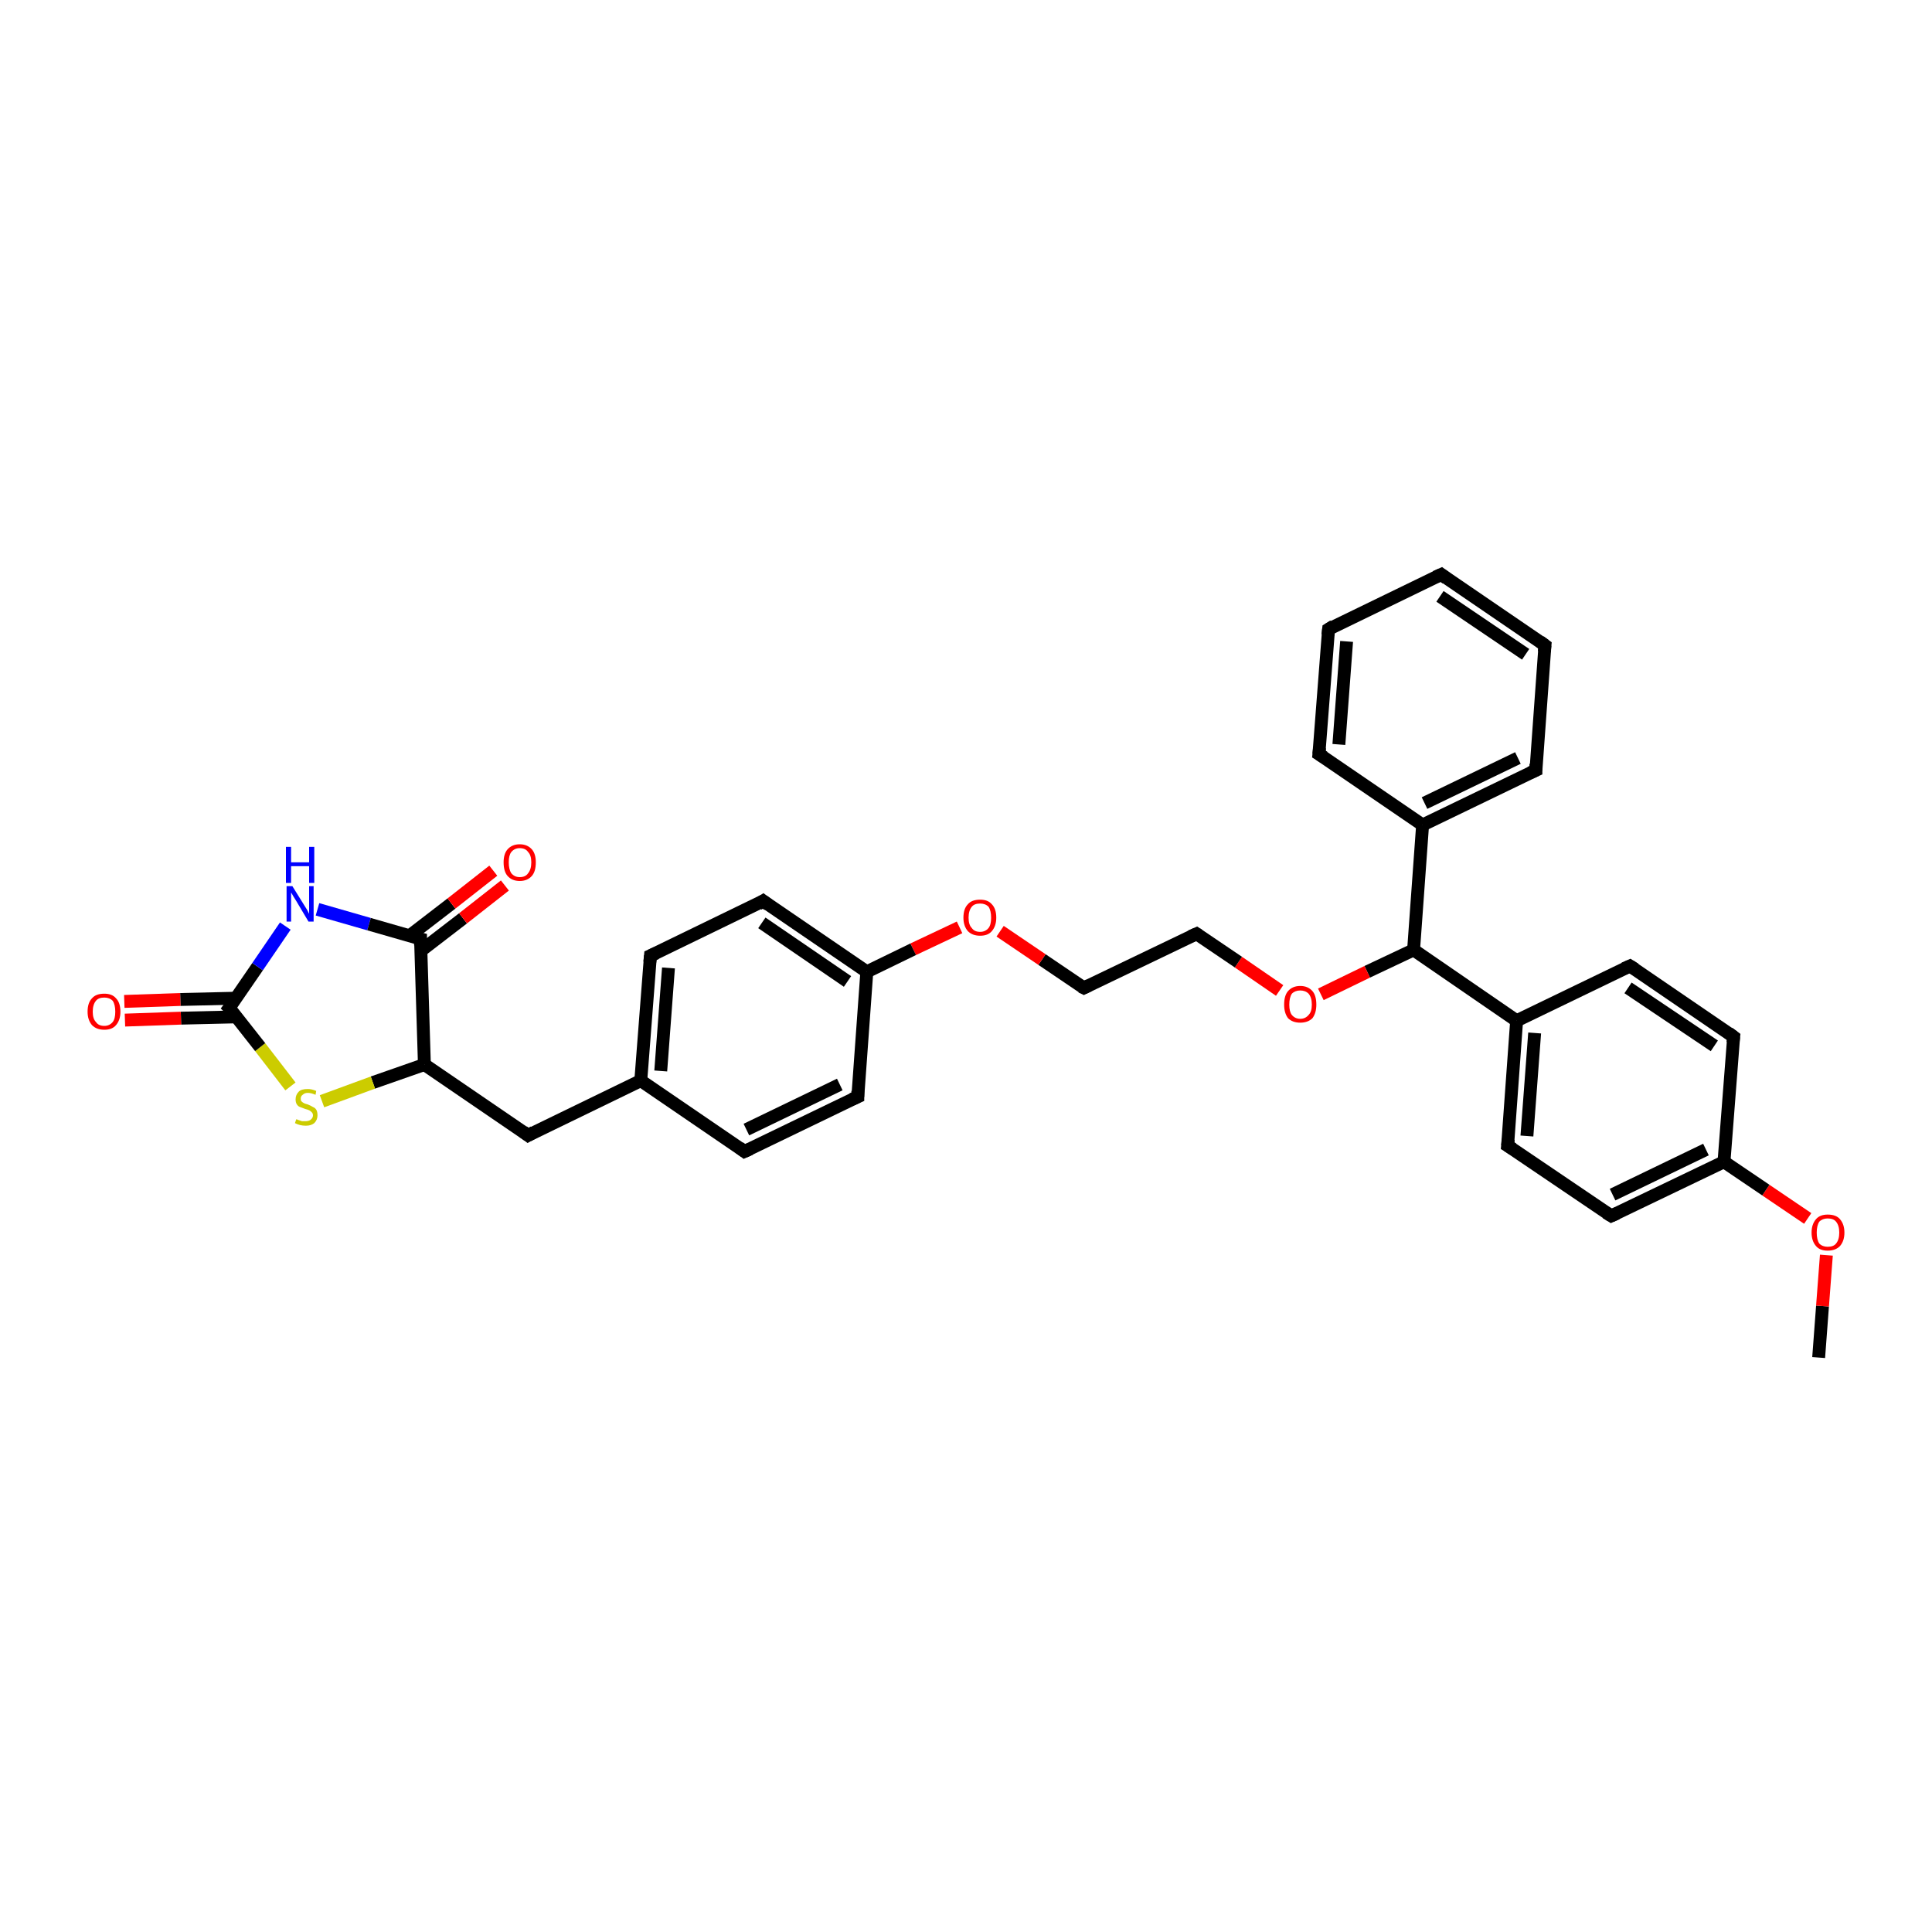 <?xml version='1.0' encoding='iso-8859-1'?>
<svg version='1.1' baseProfile='full'
              xmlns='http://www.w3.org/2000/svg'
                      xmlns:rdkit='http://www.rdkit.org/xml'
                      xmlns:xlink='http://www.w3.org/1999/xlink'
                  xml:space='preserve'
width='300px' height='300px' viewBox='0 0 300 300'>
<!-- END OF HEADER -->
<rect style='opacity:1.0;fill:#FFFFFF;stroke:none' width='300.0' height='300.0' x='0.0' y='0.0'> </rect>
<path class='bond-0 atom-0 atom-1' d='M 282.4,210.8 L 283.0,202.8' style='fill:none;fill-rule:evenodd;stroke:#000000;stroke-width:2.0px;stroke-linecap:butt;stroke-linejoin:miter;stroke-opacity:1' />
<path class='bond-0 atom-0 atom-1' d='M 283.0,202.8 L 283.6,194.9' style='fill:none;fill-rule:evenodd;stroke:#FF0000;stroke-width:2.0px;stroke-linecap:butt;stroke-linejoin:miter;stroke-opacity:1' />
<path class='bond-1 atom-1 atom-2' d='M 280.7,189.2 L 274.2,184.8' style='fill:none;fill-rule:evenodd;stroke:#FF0000;stroke-width:2.0px;stroke-linecap:butt;stroke-linejoin:miter;stroke-opacity:1' />
<path class='bond-1 atom-1 atom-2' d='M 274.2,184.8 L 267.7,180.4' style='fill:none;fill-rule:evenodd;stroke:#000000;stroke-width:2.0px;stroke-linecap:butt;stroke-linejoin:miter;stroke-opacity:1' />
<path class='bond-2 atom-2 atom-3' d='M 267.7,180.4 L 250.2,188.8' style='fill:none;fill-rule:evenodd;stroke:#000000;stroke-width:2.0px;stroke-linecap:butt;stroke-linejoin:miter;stroke-opacity:1' />
<path class='bond-2 atom-2 atom-3' d='M 264.9,178.5 L 250.4,185.5' style='fill:none;fill-rule:evenodd;stroke:#000000;stroke-width:2.0px;stroke-linecap:butt;stroke-linejoin:miter;stroke-opacity:1' />
<path class='bond-3 atom-3 atom-4' d='M 250.2,188.8 L 234.1,177.9' style='fill:none;fill-rule:evenodd;stroke:#000000;stroke-width:2.0px;stroke-linecap:butt;stroke-linejoin:miter;stroke-opacity:1' />
<path class='bond-4 atom-4 atom-5' d='M 234.1,177.9 L 235.5,158.5' style='fill:none;fill-rule:evenodd;stroke:#000000;stroke-width:2.0px;stroke-linecap:butt;stroke-linejoin:miter;stroke-opacity:1' />
<path class='bond-4 atom-4 atom-5' d='M 237.1,176.4 L 238.3,160.4' style='fill:none;fill-rule:evenodd;stroke:#000000;stroke-width:2.0px;stroke-linecap:butt;stroke-linejoin:miter;stroke-opacity:1' />
<path class='bond-5 atom-5 atom-6' d='M 235.5,158.5 L 253.1,150.0' style='fill:none;fill-rule:evenodd;stroke:#000000;stroke-width:2.0px;stroke-linecap:butt;stroke-linejoin:miter;stroke-opacity:1' />
<path class='bond-6 atom-6 atom-7' d='M 253.1,150.0 L 269.2,161.0' style='fill:none;fill-rule:evenodd;stroke:#000000;stroke-width:2.0px;stroke-linecap:butt;stroke-linejoin:miter;stroke-opacity:1' />
<path class='bond-6 atom-6 atom-7' d='M 252.8,153.4 L 266.2,162.4' style='fill:none;fill-rule:evenodd;stroke:#000000;stroke-width:2.0px;stroke-linecap:butt;stroke-linejoin:miter;stroke-opacity:1' />
<path class='bond-7 atom-5 atom-8' d='M 235.5,158.5 L 219.5,147.5' style='fill:none;fill-rule:evenodd;stroke:#000000;stroke-width:2.0px;stroke-linecap:butt;stroke-linejoin:miter;stroke-opacity:1' />
<path class='bond-8 atom-8 atom-9' d='M 219.5,147.5 L 212.3,150.9' style='fill:none;fill-rule:evenodd;stroke:#000000;stroke-width:2.0px;stroke-linecap:butt;stroke-linejoin:miter;stroke-opacity:1' />
<path class='bond-8 atom-8 atom-9' d='M 212.3,150.9 L 205.1,154.4' style='fill:none;fill-rule:evenodd;stroke:#FF0000;stroke-width:2.0px;stroke-linecap:butt;stroke-linejoin:miter;stroke-opacity:1' />
<path class='bond-9 atom-9 atom-10' d='M 198.7,153.8 L 192.3,149.4' style='fill:none;fill-rule:evenodd;stroke:#FF0000;stroke-width:2.0px;stroke-linecap:butt;stroke-linejoin:miter;stroke-opacity:1' />
<path class='bond-9 atom-9 atom-10' d='M 192.3,149.4 L 185.8,145.0' style='fill:none;fill-rule:evenodd;stroke:#000000;stroke-width:2.0px;stroke-linecap:butt;stroke-linejoin:miter;stroke-opacity:1' />
<path class='bond-10 atom-10 atom-11' d='M 185.8,145.0 L 168.3,153.4' style='fill:none;fill-rule:evenodd;stroke:#000000;stroke-width:2.0px;stroke-linecap:butt;stroke-linejoin:miter;stroke-opacity:1' />
<path class='bond-11 atom-11 atom-12' d='M 168.3,153.4 L 161.8,149.0' style='fill:none;fill-rule:evenodd;stroke:#000000;stroke-width:2.0px;stroke-linecap:butt;stroke-linejoin:miter;stroke-opacity:1' />
<path class='bond-11 atom-11 atom-12' d='M 161.8,149.0 L 155.3,144.6' style='fill:none;fill-rule:evenodd;stroke:#FF0000;stroke-width:2.0px;stroke-linecap:butt;stroke-linejoin:miter;stroke-opacity:1' />
<path class='bond-12 atom-12 atom-13' d='M 149.0,144.0 L 141.8,147.4' style='fill:none;fill-rule:evenodd;stroke:#FF0000;stroke-width:2.0px;stroke-linecap:butt;stroke-linejoin:miter;stroke-opacity:1' />
<path class='bond-12 atom-12 atom-13' d='M 141.8,147.4 L 134.6,150.9' style='fill:none;fill-rule:evenodd;stroke:#000000;stroke-width:2.0px;stroke-linecap:butt;stroke-linejoin:miter;stroke-opacity:1' />
<path class='bond-13 atom-13 atom-14' d='M 134.6,150.9 L 118.5,139.9' style='fill:none;fill-rule:evenodd;stroke:#000000;stroke-width:2.0px;stroke-linecap:butt;stroke-linejoin:miter;stroke-opacity:1' />
<path class='bond-13 atom-13 atom-14' d='M 131.6,152.4 L 118.3,143.3' style='fill:none;fill-rule:evenodd;stroke:#000000;stroke-width:2.0px;stroke-linecap:butt;stroke-linejoin:miter;stroke-opacity:1' />
<path class='bond-14 atom-14 atom-15' d='M 118.5,139.9 L 101.0,148.4' style='fill:none;fill-rule:evenodd;stroke:#000000;stroke-width:2.0px;stroke-linecap:butt;stroke-linejoin:miter;stroke-opacity:1' />
<path class='bond-15 atom-15 atom-16' d='M 101.0,148.4 L 99.5,167.8' style='fill:none;fill-rule:evenodd;stroke:#000000;stroke-width:2.0px;stroke-linecap:butt;stroke-linejoin:miter;stroke-opacity:1' />
<path class='bond-15 atom-15 atom-16' d='M 103.8,150.3 L 102.6,166.3' style='fill:none;fill-rule:evenodd;stroke:#000000;stroke-width:2.0px;stroke-linecap:butt;stroke-linejoin:miter;stroke-opacity:1' />
<path class='bond-16 atom-16 atom-17' d='M 99.5,167.8 L 82.0,176.3' style='fill:none;fill-rule:evenodd;stroke:#000000;stroke-width:2.0px;stroke-linecap:butt;stroke-linejoin:miter;stroke-opacity:1' />
<path class='bond-17 atom-17 atom-18' d='M 82.0,176.3 L 65.9,165.3' style='fill:none;fill-rule:evenodd;stroke:#000000;stroke-width:2.0px;stroke-linecap:butt;stroke-linejoin:miter;stroke-opacity:1' />
<path class='bond-18 atom-18 atom-19' d='M 65.9,165.3 L 57.9,168.1' style='fill:none;fill-rule:evenodd;stroke:#000000;stroke-width:2.0px;stroke-linecap:butt;stroke-linejoin:miter;stroke-opacity:1' />
<path class='bond-18 atom-18 atom-19' d='M 57.9,168.1 L 50.0,171.0' style='fill:none;fill-rule:evenodd;stroke:#CCCC00;stroke-width:2.0px;stroke-linecap:butt;stroke-linejoin:miter;stroke-opacity:1' />
<path class='bond-19 atom-19 atom-20' d='M 45.1,168.7 L 40.4,162.6' style='fill:none;fill-rule:evenodd;stroke:#CCCC00;stroke-width:2.0px;stroke-linecap:butt;stroke-linejoin:miter;stroke-opacity:1' />
<path class='bond-19 atom-19 atom-20' d='M 40.4,162.6 L 35.6,156.5' style='fill:none;fill-rule:evenodd;stroke:#000000;stroke-width:2.0px;stroke-linecap:butt;stroke-linejoin:miter;stroke-opacity:1' />
<path class='bond-20 atom-20 atom-21' d='M 36.7,155.0 L 28.0,155.2' style='fill:none;fill-rule:evenodd;stroke:#000000;stroke-width:2.0px;stroke-linecap:butt;stroke-linejoin:miter;stroke-opacity:1' />
<path class='bond-20 atom-20 atom-21' d='M 28.0,155.2 L 19.3,155.5' style='fill:none;fill-rule:evenodd;stroke:#FF0000;stroke-width:2.0px;stroke-linecap:butt;stroke-linejoin:miter;stroke-opacity:1' />
<path class='bond-20 atom-20 atom-21' d='M 36.7,157.9 L 28.1,158.1' style='fill:none;fill-rule:evenodd;stroke:#000000;stroke-width:2.0px;stroke-linecap:butt;stroke-linejoin:miter;stroke-opacity:1' />
<path class='bond-20 atom-20 atom-21' d='M 28.1,158.1 L 19.4,158.4' style='fill:none;fill-rule:evenodd;stroke:#FF0000;stroke-width:2.0px;stroke-linecap:butt;stroke-linejoin:miter;stroke-opacity:1' />
<path class='bond-21 atom-20 atom-22' d='M 35.6,156.5 L 40.0,150.1' style='fill:none;fill-rule:evenodd;stroke:#000000;stroke-width:2.0px;stroke-linecap:butt;stroke-linejoin:miter;stroke-opacity:1' />
<path class='bond-21 atom-20 atom-22' d='M 40.0,150.1 L 44.3,143.8' style='fill:none;fill-rule:evenodd;stroke:#0000FF;stroke-width:2.0px;stroke-linecap:butt;stroke-linejoin:miter;stroke-opacity:1' />
<path class='bond-22 atom-22 atom-23' d='M 49.3,141.2 L 57.3,143.5' style='fill:none;fill-rule:evenodd;stroke:#0000FF;stroke-width:2.0px;stroke-linecap:butt;stroke-linejoin:miter;stroke-opacity:1' />
<path class='bond-22 atom-22 atom-23' d='M 57.3,143.5 L 65.3,145.8' style='fill:none;fill-rule:evenodd;stroke:#000000;stroke-width:2.0px;stroke-linecap:butt;stroke-linejoin:miter;stroke-opacity:1' />
<path class='bond-23 atom-23 atom-24' d='M 65.4,147.6 L 71.9,142.6' style='fill:none;fill-rule:evenodd;stroke:#000000;stroke-width:2.0px;stroke-linecap:butt;stroke-linejoin:miter;stroke-opacity:1' />
<path class='bond-23 atom-23 atom-24' d='M 71.9,142.6 L 78.4,137.5' style='fill:none;fill-rule:evenodd;stroke:#FF0000;stroke-width:2.0px;stroke-linecap:butt;stroke-linejoin:miter;stroke-opacity:1' />
<path class='bond-23 atom-23 atom-24' d='M 63.6,145.3 L 70.1,140.3' style='fill:none;fill-rule:evenodd;stroke:#000000;stroke-width:2.0px;stroke-linecap:butt;stroke-linejoin:miter;stroke-opacity:1' />
<path class='bond-23 atom-23 atom-24' d='M 70.1,140.3 L 76.6,135.2' style='fill:none;fill-rule:evenodd;stroke:#FF0000;stroke-width:2.0px;stroke-linecap:butt;stroke-linejoin:miter;stroke-opacity:1' />
<path class='bond-24 atom-16 atom-25' d='M 99.5,167.8 L 115.6,178.8' style='fill:none;fill-rule:evenodd;stroke:#000000;stroke-width:2.0px;stroke-linecap:butt;stroke-linejoin:miter;stroke-opacity:1' />
<path class='bond-25 atom-25 atom-26' d='M 115.6,178.8 L 133.2,170.3' style='fill:none;fill-rule:evenodd;stroke:#000000;stroke-width:2.0px;stroke-linecap:butt;stroke-linejoin:miter;stroke-opacity:1' />
<path class='bond-25 atom-25 atom-26' d='M 115.9,175.4 L 130.4,168.4' style='fill:none;fill-rule:evenodd;stroke:#000000;stroke-width:2.0px;stroke-linecap:butt;stroke-linejoin:miter;stroke-opacity:1' />
<path class='bond-26 atom-8 atom-27' d='M 219.5,147.5 L 220.9,128.1' style='fill:none;fill-rule:evenodd;stroke:#000000;stroke-width:2.0px;stroke-linecap:butt;stroke-linejoin:miter;stroke-opacity:1' />
<path class='bond-27 atom-27 atom-28' d='M 220.9,128.1 L 238.5,119.6' style='fill:none;fill-rule:evenodd;stroke:#000000;stroke-width:2.0px;stroke-linecap:butt;stroke-linejoin:miter;stroke-opacity:1' />
<path class='bond-27 atom-27 atom-28' d='M 221.2,124.7 L 235.7,117.7' style='fill:none;fill-rule:evenodd;stroke:#000000;stroke-width:2.0px;stroke-linecap:butt;stroke-linejoin:miter;stroke-opacity:1' />
<path class='bond-28 atom-28 atom-29' d='M 238.5,119.6 L 239.9,100.2' style='fill:none;fill-rule:evenodd;stroke:#000000;stroke-width:2.0px;stroke-linecap:butt;stroke-linejoin:miter;stroke-opacity:1' />
<path class='bond-29 atom-29 atom-30' d='M 239.9,100.2 L 223.8,89.2' style='fill:none;fill-rule:evenodd;stroke:#000000;stroke-width:2.0px;stroke-linecap:butt;stroke-linejoin:miter;stroke-opacity:1' />
<path class='bond-29 atom-29 atom-30' d='M 236.9,101.6 L 223.6,92.6' style='fill:none;fill-rule:evenodd;stroke:#000000;stroke-width:2.0px;stroke-linecap:butt;stroke-linejoin:miter;stroke-opacity:1' />
<path class='bond-30 atom-30 atom-31' d='M 223.8,89.2 L 206.3,97.7' style='fill:none;fill-rule:evenodd;stroke:#000000;stroke-width:2.0px;stroke-linecap:butt;stroke-linejoin:miter;stroke-opacity:1' />
<path class='bond-31 atom-31 atom-32' d='M 206.3,97.7 L 204.8,117.1' style='fill:none;fill-rule:evenodd;stroke:#000000;stroke-width:2.0px;stroke-linecap:butt;stroke-linejoin:miter;stroke-opacity:1' />
<path class='bond-31 atom-31 atom-32' d='M 209.1,99.6 L 207.9,115.6' style='fill:none;fill-rule:evenodd;stroke:#000000;stroke-width:2.0px;stroke-linecap:butt;stroke-linejoin:miter;stroke-opacity:1' />
<path class='bond-32 atom-7 atom-2' d='M 269.2,161.0 L 267.7,180.4' style='fill:none;fill-rule:evenodd;stroke:#000000;stroke-width:2.0px;stroke-linecap:butt;stroke-linejoin:miter;stroke-opacity:1' />
<path class='bond-33 atom-26 atom-13' d='M 133.2,170.3 L 134.6,150.9' style='fill:none;fill-rule:evenodd;stroke:#000000;stroke-width:2.0px;stroke-linecap:butt;stroke-linejoin:miter;stroke-opacity:1' />
<path class='bond-34 atom-32 atom-27' d='M 204.8,117.1 L 220.9,128.1' style='fill:none;fill-rule:evenodd;stroke:#000000;stroke-width:2.0px;stroke-linecap:butt;stroke-linejoin:miter;stroke-opacity:1' />
<path class='bond-35 atom-23 atom-18' d='M 65.3,145.8 L 65.9,165.3' style='fill:none;fill-rule:evenodd;stroke:#000000;stroke-width:2.0px;stroke-linecap:butt;stroke-linejoin:miter;stroke-opacity:1' />
<path d='M 251.1,188.4 L 250.2,188.8 L 249.4,188.3' style='fill:none;stroke:#000000;stroke-width:2.0px;stroke-linecap:butt;stroke-linejoin:miter;stroke-opacity:1;' />
<path d='M 234.9,178.4 L 234.1,177.9 L 234.2,176.9' style='fill:none;stroke:#000000;stroke-width:2.0px;stroke-linecap:butt;stroke-linejoin:miter;stroke-opacity:1;' />
<path d='M 252.2,150.4 L 253.1,150.0 L 253.9,150.5' style='fill:none;stroke:#000000;stroke-width:2.0px;stroke-linecap:butt;stroke-linejoin:miter;stroke-opacity:1;' />
<path d='M 268.4,160.4 L 269.2,161.0 L 269.1,161.9' style='fill:none;stroke:#000000;stroke-width:2.0px;stroke-linecap:butt;stroke-linejoin:miter;stroke-opacity:1;' />
<path d='M 186.1,145.2 L 185.8,145.0 L 184.9,145.4' style='fill:none;stroke:#000000;stroke-width:2.0px;stroke-linecap:butt;stroke-linejoin:miter;stroke-opacity:1;' />
<path d='M 169.1,153.0 L 168.3,153.4 L 167.9,153.2' style='fill:none;stroke:#000000;stroke-width:2.0px;stroke-linecap:butt;stroke-linejoin:miter;stroke-opacity:1;' />
<path d='M 119.3,140.5 L 118.5,139.9 L 117.7,140.4' style='fill:none;stroke:#000000;stroke-width:2.0px;stroke-linecap:butt;stroke-linejoin:miter;stroke-opacity:1;' />
<path d='M 101.9,148.0 L 101.0,148.4 L 100.9,149.4' style='fill:none;stroke:#000000;stroke-width:2.0px;stroke-linecap:butt;stroke-linejoin:miter;stroke-opacity:1;' />
<path d='M 82.9,175.8 L 82.0,176.3 L 81.2,175.7' style='fill:none;stroke:#000000;stroke-width:2.0px;stroke-linecap:butt;stroke-linejoin:miter;stroke-opacity:1;' />
<path d='M 35.9,156.8 L 35.6,156.5 L 35.9,156.1' style='fill:none;stroke:#000000;stroke-width:2.0px;stroke-linecap:butt;stroke-linejoin:miter;stroke-opacity:1;' />
<path d='M 64.9,145.7 L 65.3,145.8 L 65.3,146.8' style='fill:none;stroke:#000000;stroke-width:2.0px;stroke-linecap:butt;stroke-linejoin:miter;stroke-opacity:1;' />
<path d='M 114.8,178.2 L 115.6,178.8 L 116.5,178.4' style='fill:none;stroke:#000000;stroke-width:2.0px;stroke-linecap:butt;stroke-linejoin:miter;stroke-opacity:1;' />
<path d='M 132.3,170.7 L 133.2,170.3 L 133.2,169.4' style='fill:none;stroke:#000000;stroke-width:2.0px;stroke-linecap:butt;stroke-linejoin:miter;stroke-opacity:1;' />
<path d='M 237.6,120.0 L 238.5,119.6 L 238.5,118.6' style='fill:none;stroke:#000000;stroke-width:2.0px;stroke-linecap:butt;stroke-linejoin:miter;stroke-opacity:1;' />
<path d='M 239.8,101.2 L 239.9,100.2 L 239.1,99.6' style='fill:none;stroke:#000000;stroke-width:2.0px;stroke-linecap:butt;stroke-linejoin:miter;stroke-opacity:1;' />
<path d='M 224.6,89.8 L 223.8,89.2 L 222.9,89.6' style='fill:none;stroke:#000000;stroke-width:2.0px;stroke-linecap:butt;stroke-linejoin:miter;stroke-opacity:1;' />
<path d='M 207.1,97.2 L 206.3,97.7 L 206.2,98.6' style='fill:none;stroke:#000000;stroke-width:2.0px;stroke-linecap:butt;stroke-linejoin:miter;stroke-opacity:1;' />
<path d='M 204.9,116.1 L 204.8,117.1 L 205.6,117.6' style='fill:none;stroke:#000000;stroke-width:2.0px;stroke-linecap:butt;stroke-linejoin:miter;stroke-opacity:1;' />
<path class='atom-1' d='M 281.3 191.4
Q 281.3 190.1, 282.0 189.3
Q 282.6 188.6, 283.8 188.6
Q 285.1 188.6, 285.7 189.3
Q 286.4 190.1, 286.4 191.4
Q 286.4 192.7, 285.7 193.5
Q 285.0 194.2, 283.8 194.2
Q 282.6 194.2, 282.0 193.5
Q 281.3 192.7, 281.3 191.4
M 283.8 193.6
Q 284.7 193.6, 285.1 193.1
Q 285.6 192.5, 285.6 191.4
Q 285.6 190.3, 285.1 189.7
Q 284.7 189.2, 283.8 189.2
Q 283.0 189.2, 282.5 189.7
Q 282.1 190.3, 282.1 191.4
Q 282.1 192.5, 282.5 193.1
Q 283.0 193.6, 283.8 193.6
' fill='#FF0000'/>
<path class='atom-9' d='M 199.4 156.0
Q 199.4 154.6, 200.0 153.9
Q 200.7 153.1, 201.9 153.1
Q 203.1 153.1, 203.8 153.9
Q 204.4 154.6, 204.4 156.0
Q 204.4 157.3, 203.8 158.1
Q 203.1 158.8, 201.9 158.8
Q 200.7 158.8, 200.0 158.1
Q 199.4 157.3, 199.4 156.0
M 201.9 158.2
Q 202.7 158.2, 203.2 157.6
Q 203.7 157.1, 203.7 156.0
Q 203.7 154.9, 203.2 154.3
Q 202.7 153.8, 201.9 153.8
Q 201.1 153.8, 200.6 154.3
Q 200.2 154.9, 200.2 156.0
Q 200.2 157.1, 200.6 157.6
Q 201.1 158.2, 201.9 158.2
' fill='#FF0000'/>
<path class='atom-12' d='M 149.6 142.5
Q 149.6 141.1, 150.3 140.4
Q 150.9 139.7, 152.2 139.7
Q 153.4 139.7, 154.0 140.4
Q 154.7 141.1, 154.7 142.5
Q 154.7 143.8, 154.0 144.6
Q 153.4 145.3, 152.2 145.3
Q 151.0 145.3, 150.3 144.6
Q 149.6 143.8, 149.6 142.5
M 152.2 144.7
Q 153.0 144.7, 153.5 144.1
Q 153.9 143.6, 153.9 142.5
Q 153.9 141.4, 153.5 140.8
Q 153.0 140.3, 152.2 140.3
Q 151.3 140.3, 150.9 140.8
Q 150.4 141.4, 150.4 142.5
Q 150.4 143.6, 150.9 144.1
Q 151.3 144.7, 152.2 144.7
' fill='#FF0000'/>
<path class='atom-19' d='M 46.0 173.8
Q 46.1 173.8, 46.3 173.9
Q 46.6 174.0, 46.9 174.1
Q 47.1 174.1, 47.4 174.1
Q 47.9 174.1, 48.2 173.9
Q 48.6 173.6, 48.6 173.2
Q 48.6 172.9, 48.4 172.7
Q 48.2 172.5, 48.0 172.4
Q 47.8 172.3, 47.4 172.2
Q 46.9 172.0, 46.6 171.9
Q 46.3 171.8, 46.1 171.5
Q 45.9 171.2, 45.9 170.7
Q 45.9 170.0, 46.4 169.5
Q 46.8 169.1, 47.8 169.1
Q 48.4 169.1, 49.1 169.4
L 49.0 170.0
Q 48.3 169.7, 47.8 169.7
Q 47.3 169.7, 47.0 170.0
Q 46.7 170.2, 46.7 170.6
Q 46.7 170.9, 46.8 171.0
Q 47.0 171.2, 47.2 171.3
Q 47.4 171.4, 47.8 171.5
Q 48.3 171.7, 48.6 171.9
Q 48.9 172.0, 49.1 172.3
Q 49.3 172.6, 49.3 173.2
Q 49.3 173.9, 48.8 174.4
Q 48.3 174.8, 47.5 174.8
Q 47.0 174.8, 46.6 174.7
Q 46.2 174.6, 45.8 174.4
L 46.0 173.8
' fill='#CCCC00'/>
<path class='atom-21' d='M 13.6 157.1
Q 13.6 155.7, 14.3 155.0
Q 14.9 154.3, 16.2 154.3
Q 17.4 154.3, 18.0 155.0
Q 18.7 155.7, 18.7 157.1
Q 18.7 158.4, 18.0 159.2
Q 17.4 159.9, 16.2 159.9
Q 15.0 159.9, 14.3 159.2
Q 13.6 158.4, 13.6 157.1
M 16.2 159.3
Q 17.0 159.3, 17.5 158.7
Q 17.9 158.2, 17.9 157.1
Q 17.9 156.0, 17.5 155.4
Q 17.0 154.9, 16.2 154.9
Q 15.3 154.9, 14.9 155.4
Q 14.4 156.0, 14.4 157.1
Q 14.4 158.2, 14.9 158.7
Q 15.3 159.3, 16.2 159.3
' fill='#FF0000'/>
<path class='atom-22' d='M 45.4 137.6
L 47.2 140.5
Q 47.4 140.8, 47.7 141.3
Q 48.0 141.9, 48.0 141.9
L 48.0 137.6
L 48.7 137.6
L 48.7 143.1
L 47.9 143.1
L 46.0 139.9
Q 45.8 139.6, 45.5 139.1
Q 45.3 138.7, 45.2 138.6
L 45.2 143.1
L 44.5 143.1
L 44.5 137.6
L 45.4 137.6
' fill='#0000FF'/>
<path class='atom-22' d='M 44.4 131.5
L 45.2 131.5
L 45.2 133.9
L 48.0 133.9
L 48.0 131.5
L 48.8 131.5
L 48.8 137.1
L 48.0 137.1
L 48.0 134.5
L 45.2 134.5
L 45.2 137.1
L 44.4 137.1
L 44.4 131.5
' fill='#0000FF'/>
<path class='atom-24' d='M 78.2 133.9
Q 78.2 132.6, 78.8 131.9
Q 79.5 131.1, 80.7 131.1
Q 81.9 131.1, 82.6 131.9
Q 83.2 132.6, 83.2 133.9
Q 83.2 135.3, 82.6 136.0
Q 81.9 136.8, 80.7 136.8
Q 79.5 136.8, 78.8 136.0
Q 78.2 135.3, 78.2 133.9
M 80.7 136.2
Q 81.6 136.2, 82.0 135.6
Q 82.5 135.0, 82.5 133.9
Q 82.5 132.8, 82.0 132.3
Q 81.6 131.7, 80.7 131.7
Q 79.9 131.7, 79.4 132.3
Q 79.0 132.8, 79.0 133.9
Q 79.0 135.0, 79.4 135.6
Q 79.9 136.2, 80.7 136.2
' fill='#FF0000'/>
</svg>
